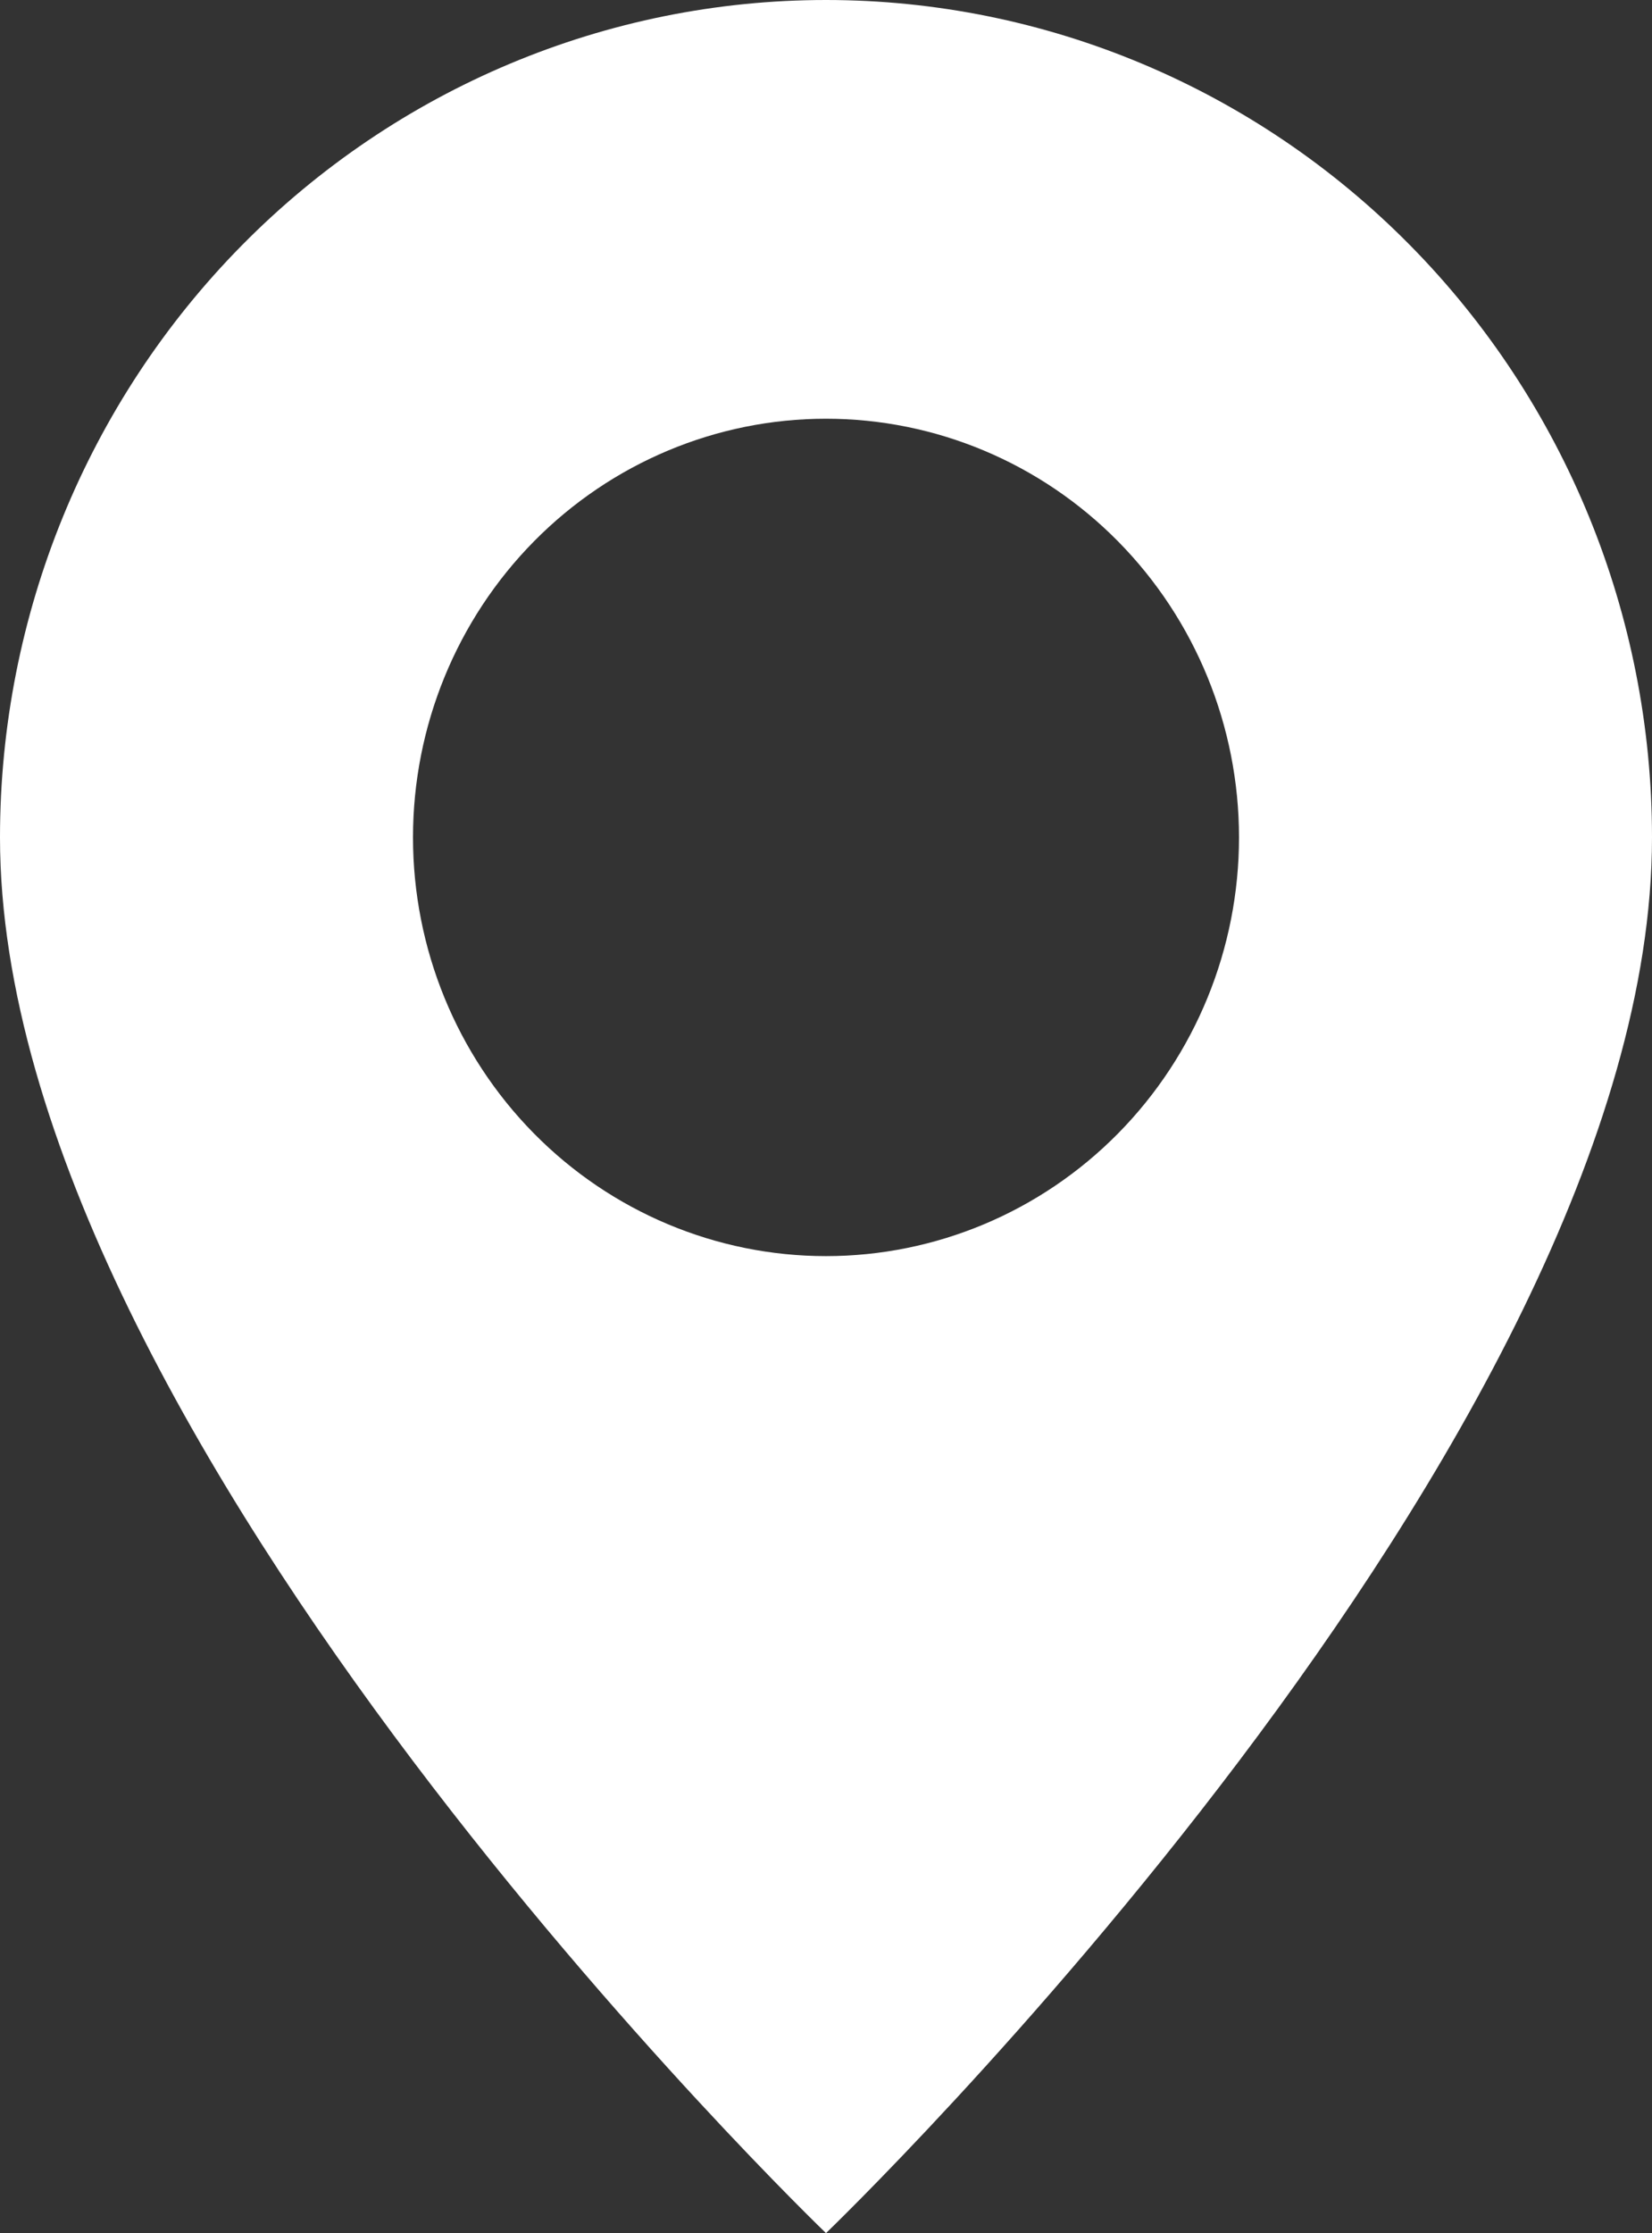 <?xml version="1.0" encoding="UTF-8"?> <svg xmlns="http://www.w3.org/2000/svg" width="57" height="77" viewBox="0 0 57 77" fill="none"><rect x="0" y="0" width="57" height="77" fill="#333333" stroke="none"/><path d="M28.5 77C28.5 77 57 49.636 57 28.875C57 21.217 53.997 13.872 48.653 8.457C43.308 3.042 36.059 0 28.5 0C20.941 0 13.692 3.042 8.347 8.457C3.003 13.872 1.12633e-07 21.217 0 28.875C0 49.636 28.5 77 28.5 77ZM28.5 43.312C24.721 43.312 21.096 41.791 18.424 39.084C15.751 36.376 14.25 32.704 14.25 28.875C14.25 25.046 15.751 21.374 18.424 18.666C21.096 15.959 24.721 14.438 28.5 14.438C32.279 14.438 35.904 15.959 38.576 18.666C41.249 21.374 42.75 25.046 42.75 28.875C42.75 32.704 41.249 36.376 38.576 39.084C35.904 41.791 32.279 43.312 28.5 43.312Z" fill="white"></path></svg> 